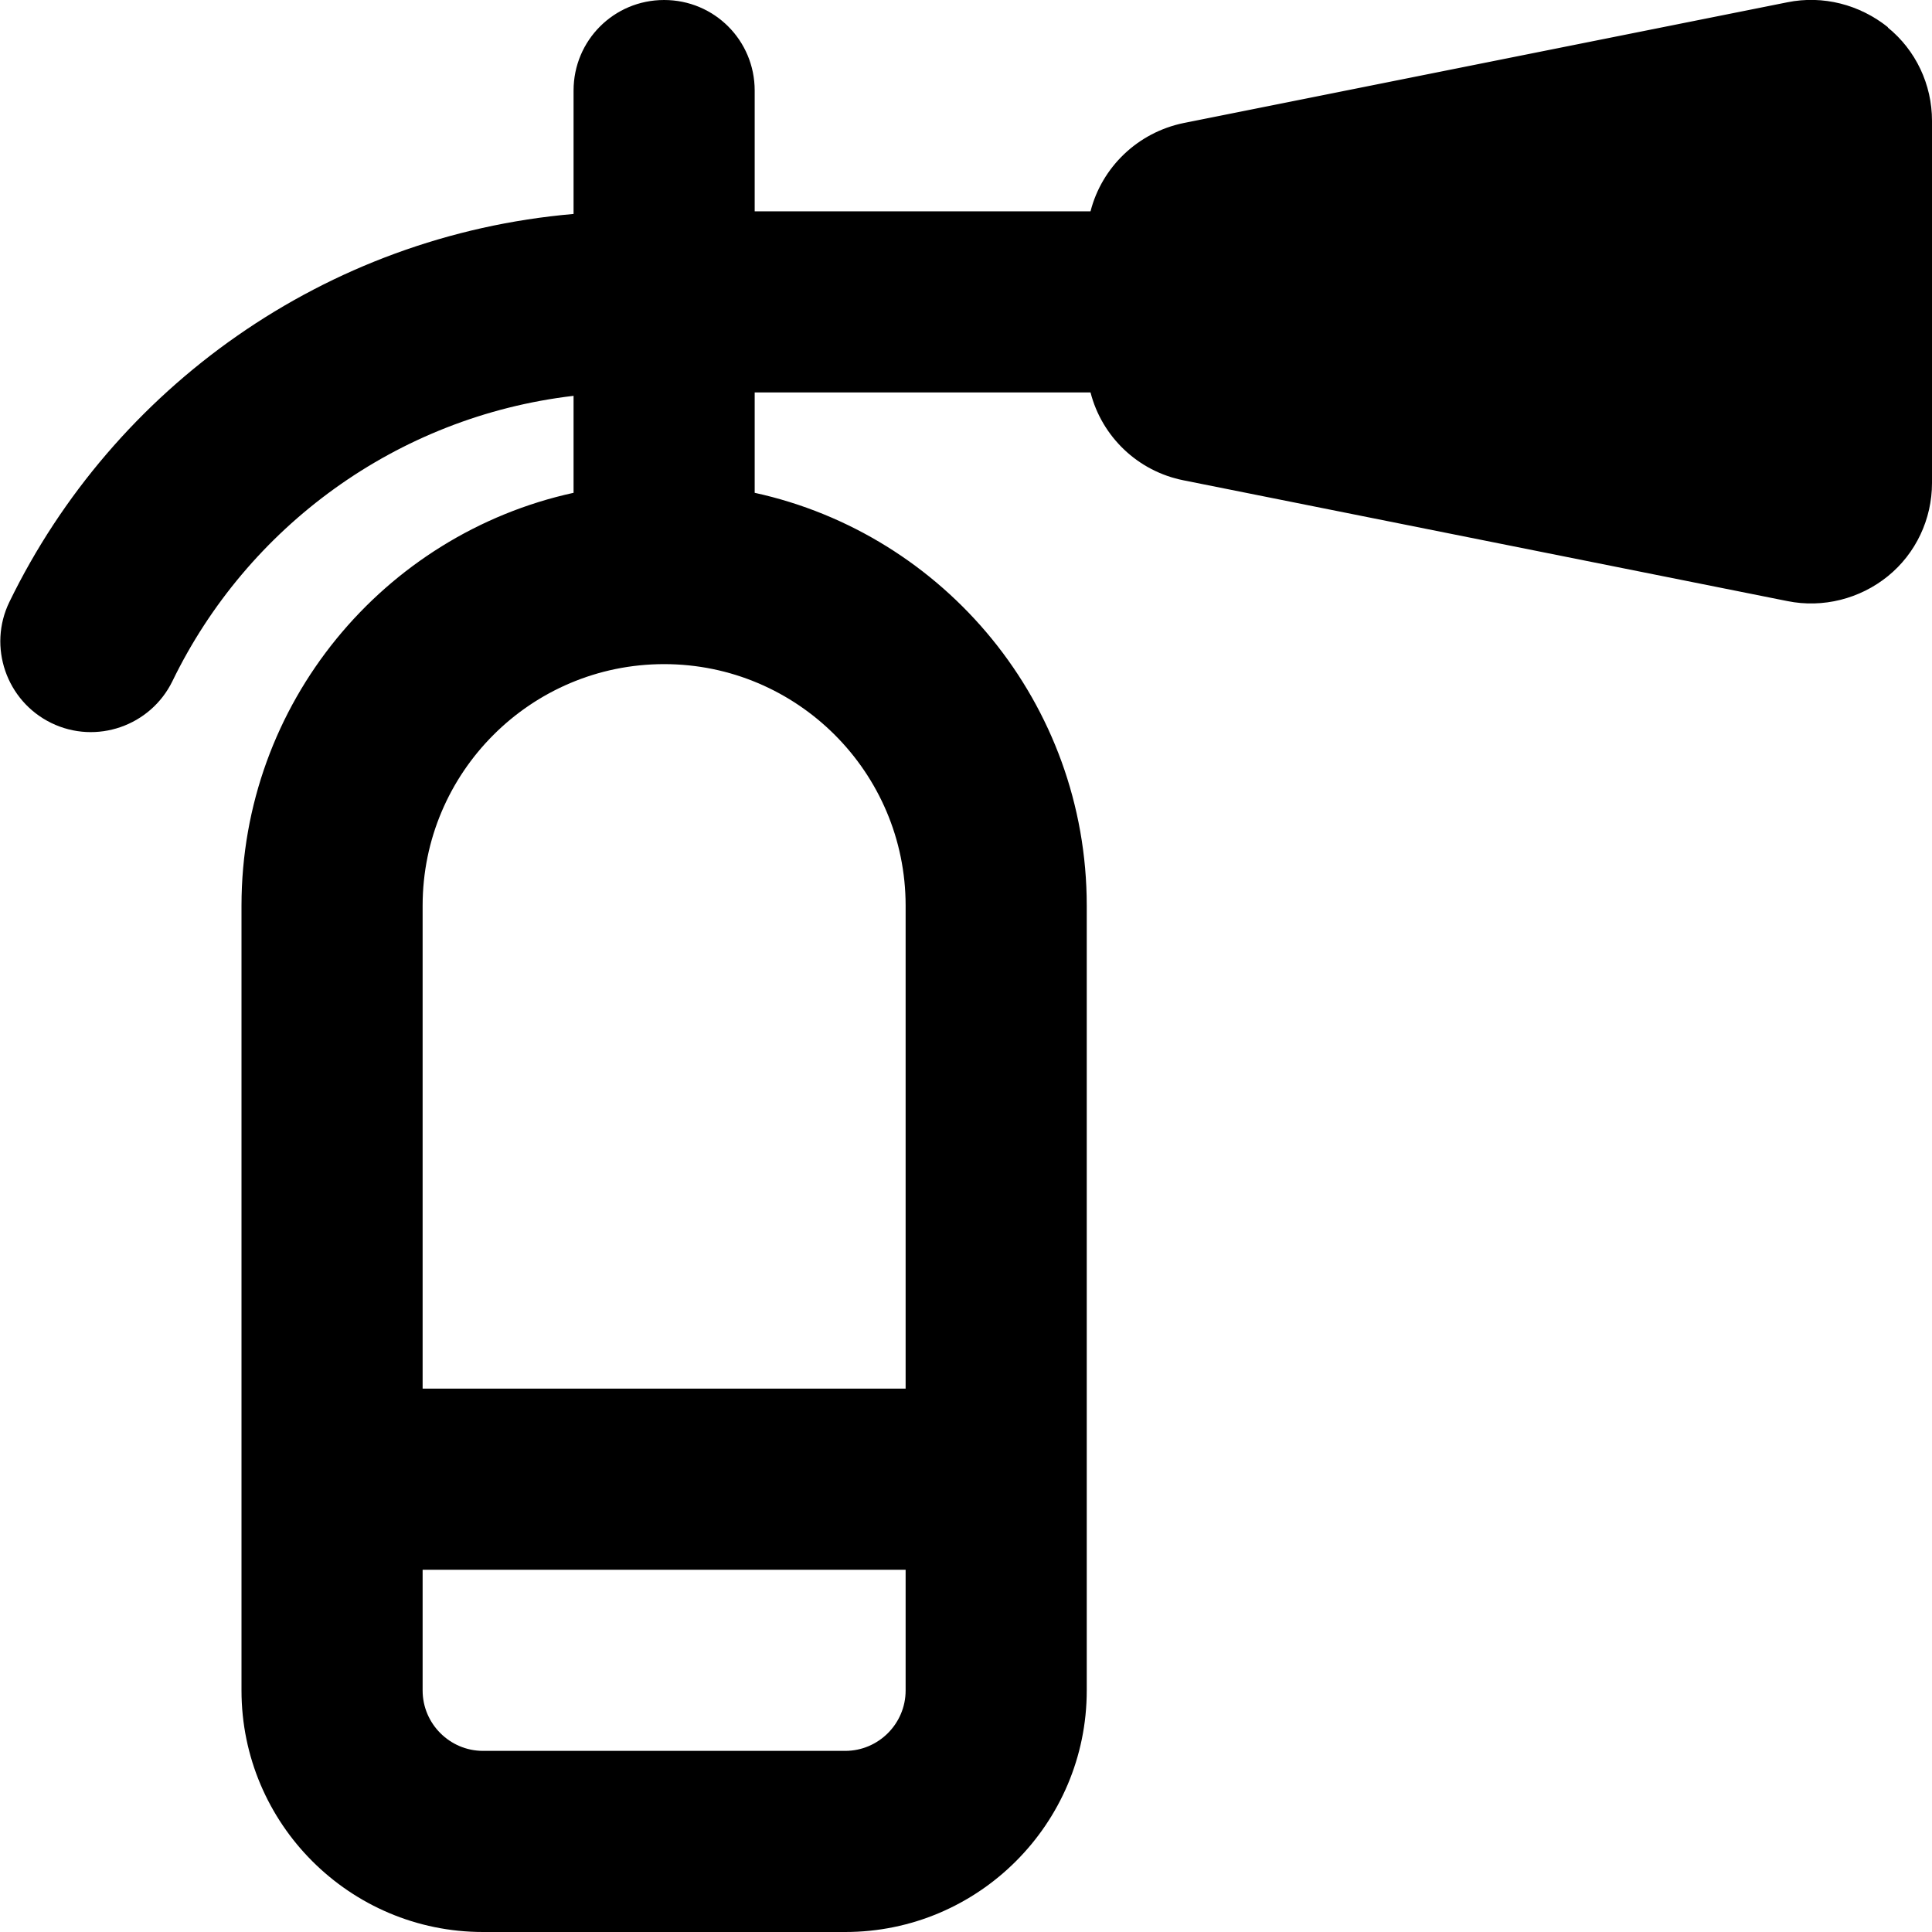<svg xmlns="http://www.w3.org/2000/svg" viewBox="0 0 512 512"><!--! Font Awesome Pro 6.5.0 by @fontawesome - https://fontawesome.com License - https://fontawesome.com/license (Commercial License) Copyright 2023 Fonticons, Inc. --><path d="M500.3 7.3C507.7 13.3 512 22.4 512 32v96c0 9.6-4.3 18.7-11.7 24.7s-17.2 8.5-26.6 6.6l-160-32C301.5 124.9 292 115.7 289 104H200v26.6c50.3 11 88 55.8 88 109.4V448c0 35.3-28.7 64-64 64H128c-35.3 0-64-28.7-64-64V240c0-53.6 37.7-98.4 88-109.4V104.9c-46.9 5.5-86.5 34.8-106.3 75.6c-5.8 11.9-20.2 16.9-32.1 11.1S-3.3 171.4 2.5 159.5C30.1 102.8 86.1 62.4 152 56.7V24c0-13.3 10.7-24 24-24s24 10.7 24 24V56h89c3-11.7 12.5-20.9 24.7-23.4l160-32c9.4-1.9 19.1 .6 26.6 6.6zM112 416v32c0 8.8 7.2 16 16 16h96c8.8 0 16-7.2 16-16V416H112zm0-48H240V240c0-35.3-28.7-64-64-64s-64 28.7-64 64V368z"/></svg>